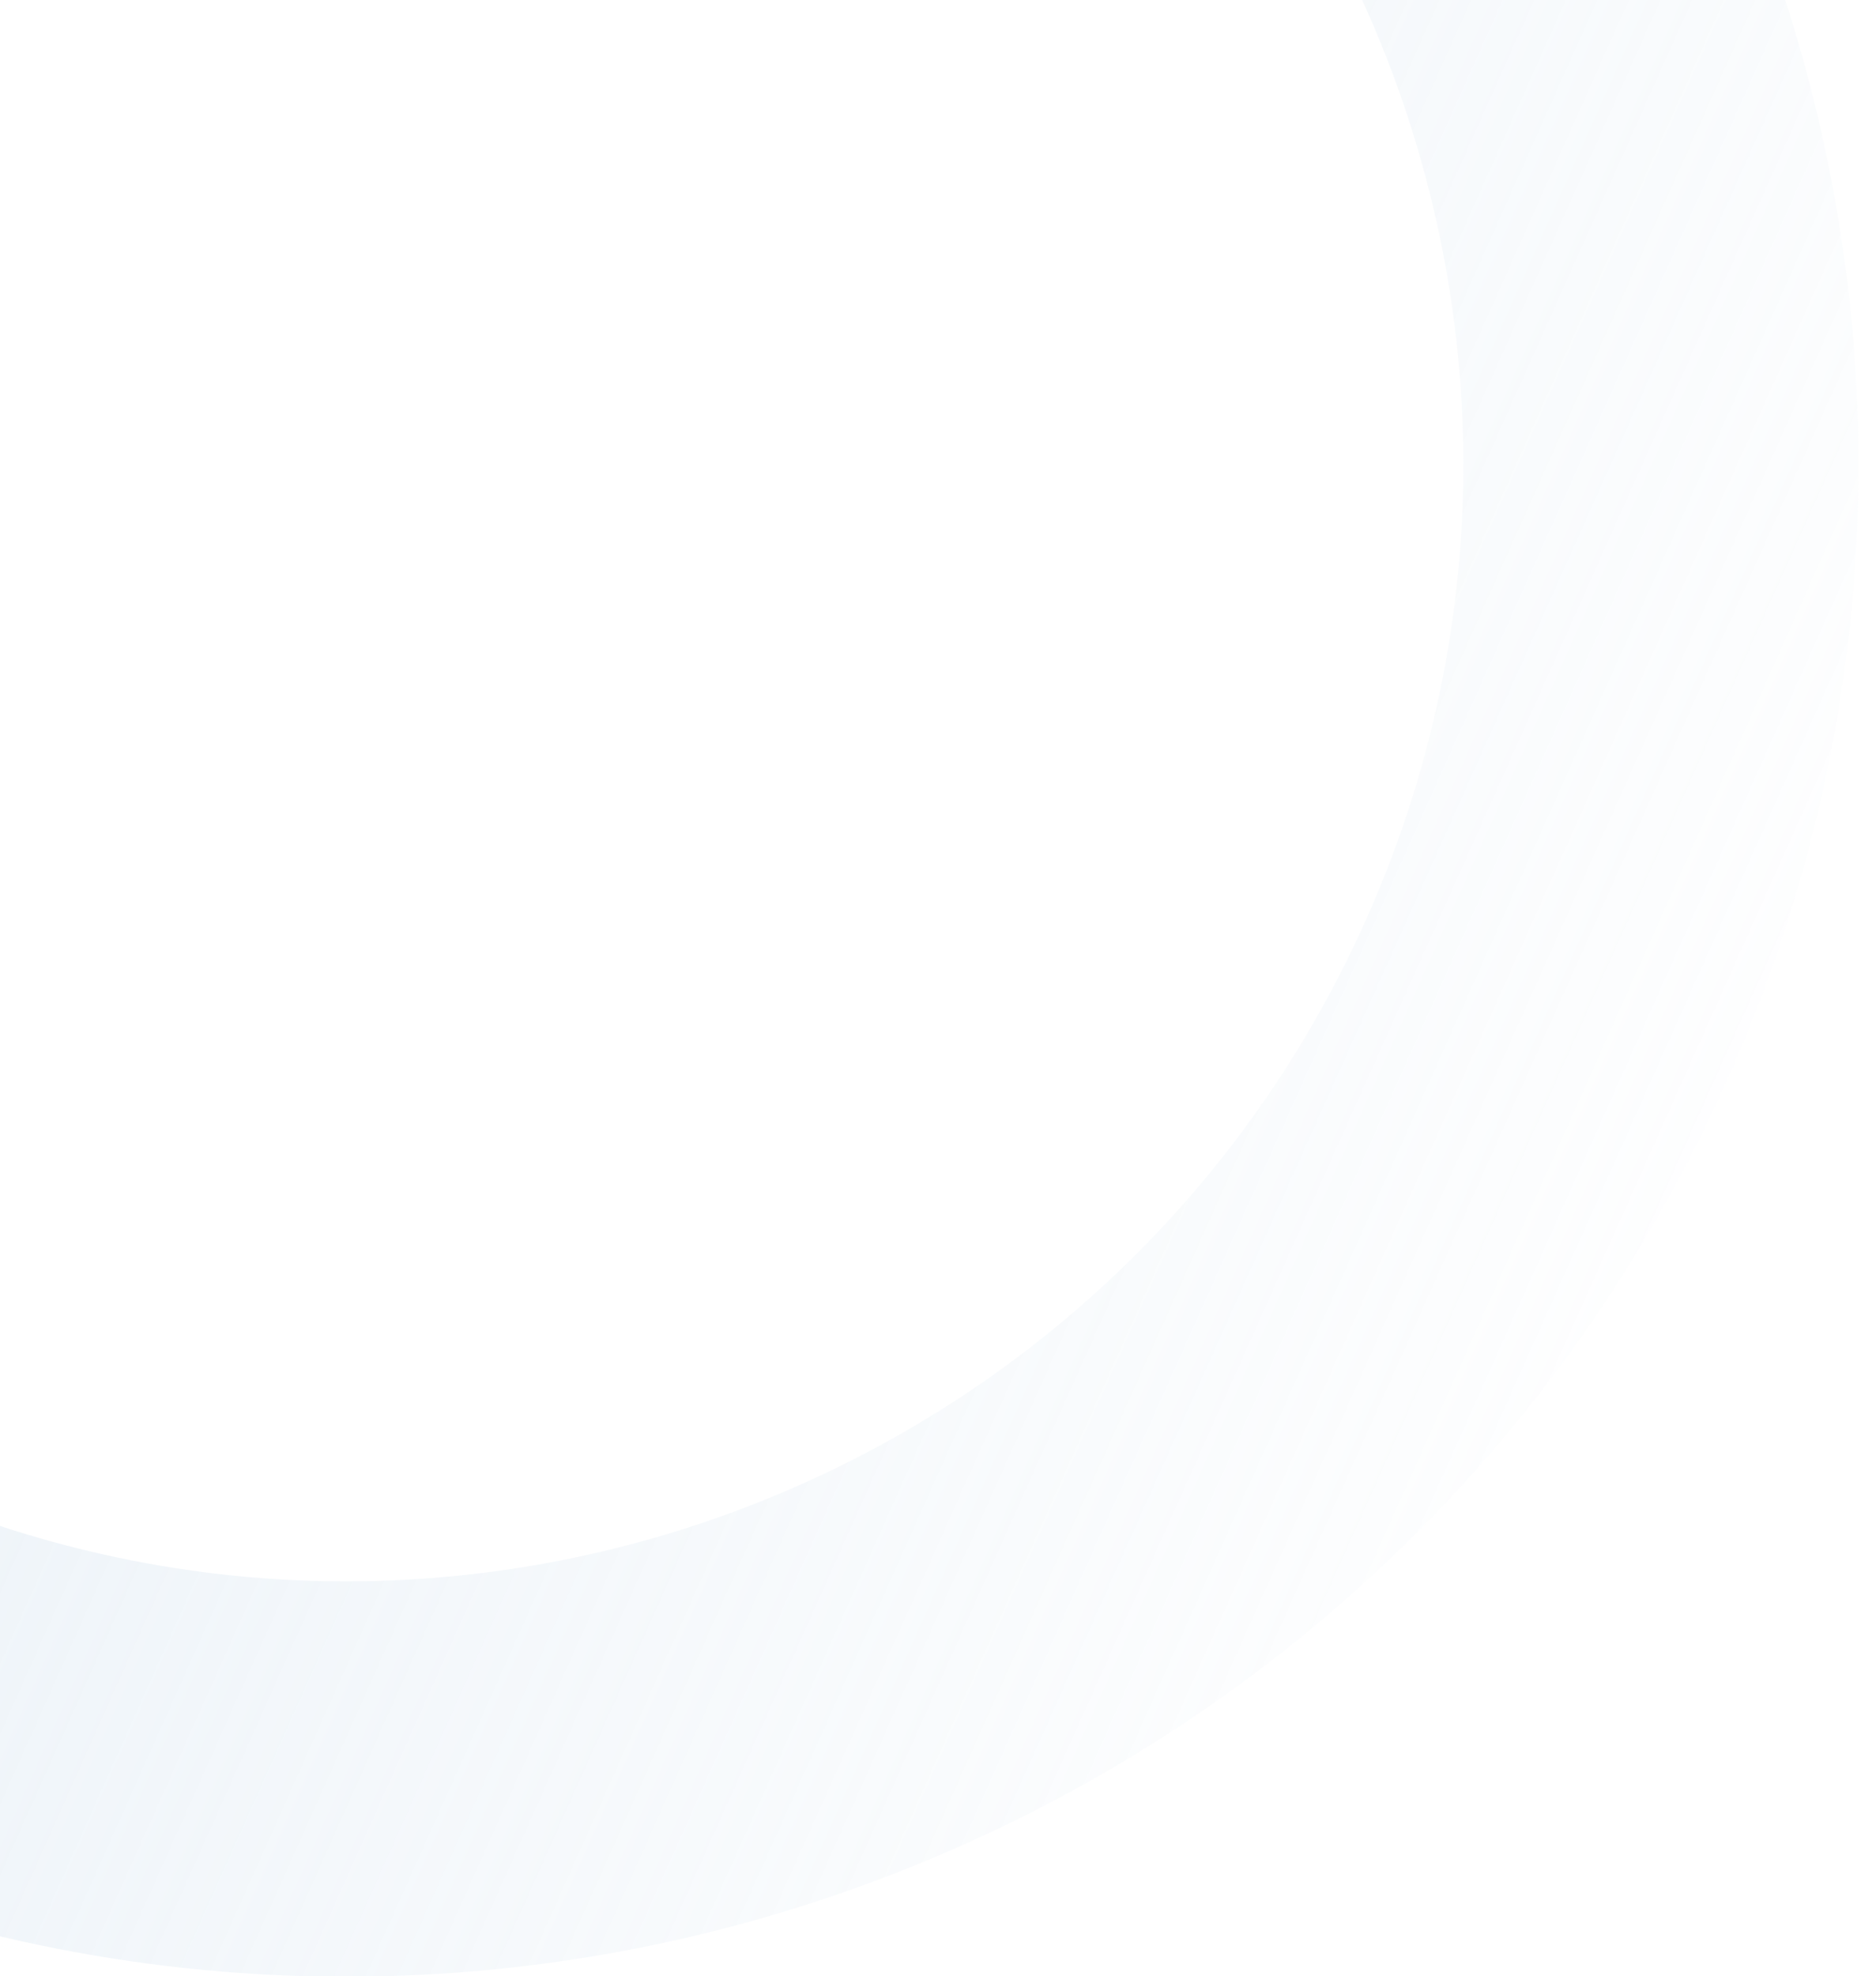<svg width="736" height="775" viewBox="0 0 736 775" fill="none" xmlns="http://www.w3.org/2000/svg">
<g clip-path="url(#clip0_1_216)">
<path fill-rule="evenodd" clip-rule="evenodd" d="M-106.262 723.256C192.666 857.053 543.459 723.189 677.256 424.261C811.053 125.333 677.188 -225.459 378.26 -359.257C79.333 -493.054 -271.46 -359.189 -405.257 -60.261C-539.054 238.667 -405.189 589.459 -106.262 723.256ZM-42.939 581.782C-263.732 482.957 -362.607 223.856 -263.782 3.063C-164.957 -217.731 94.144 -316.605 314.938 -217.781C535.731 -118.956 634.606 140.146 535.781 360.939C436.956 581.732 177.854 680.607 -42.939 581.782Z" fill="url(#paint0_linear_1_216)"/>
</g>
<defs>
<linearGradient id="paint0_linear_1_216" x1="918.871" y1="-115.553" x2="-160.756" y2="-598.783" gradientUnits="userSpaceOnUse">
<stop stop-color="#B5CEE4" stop-opacity="0.02"/>
<stop offset="1" stop-color="#B5CEE4" stop-opacity="0.43"/>
</linearGradient>
<clipPath id="clip0_1_216">
<rect width="736" height="775" fill="white"/>
</clipPath>
</defs>
</svg>
